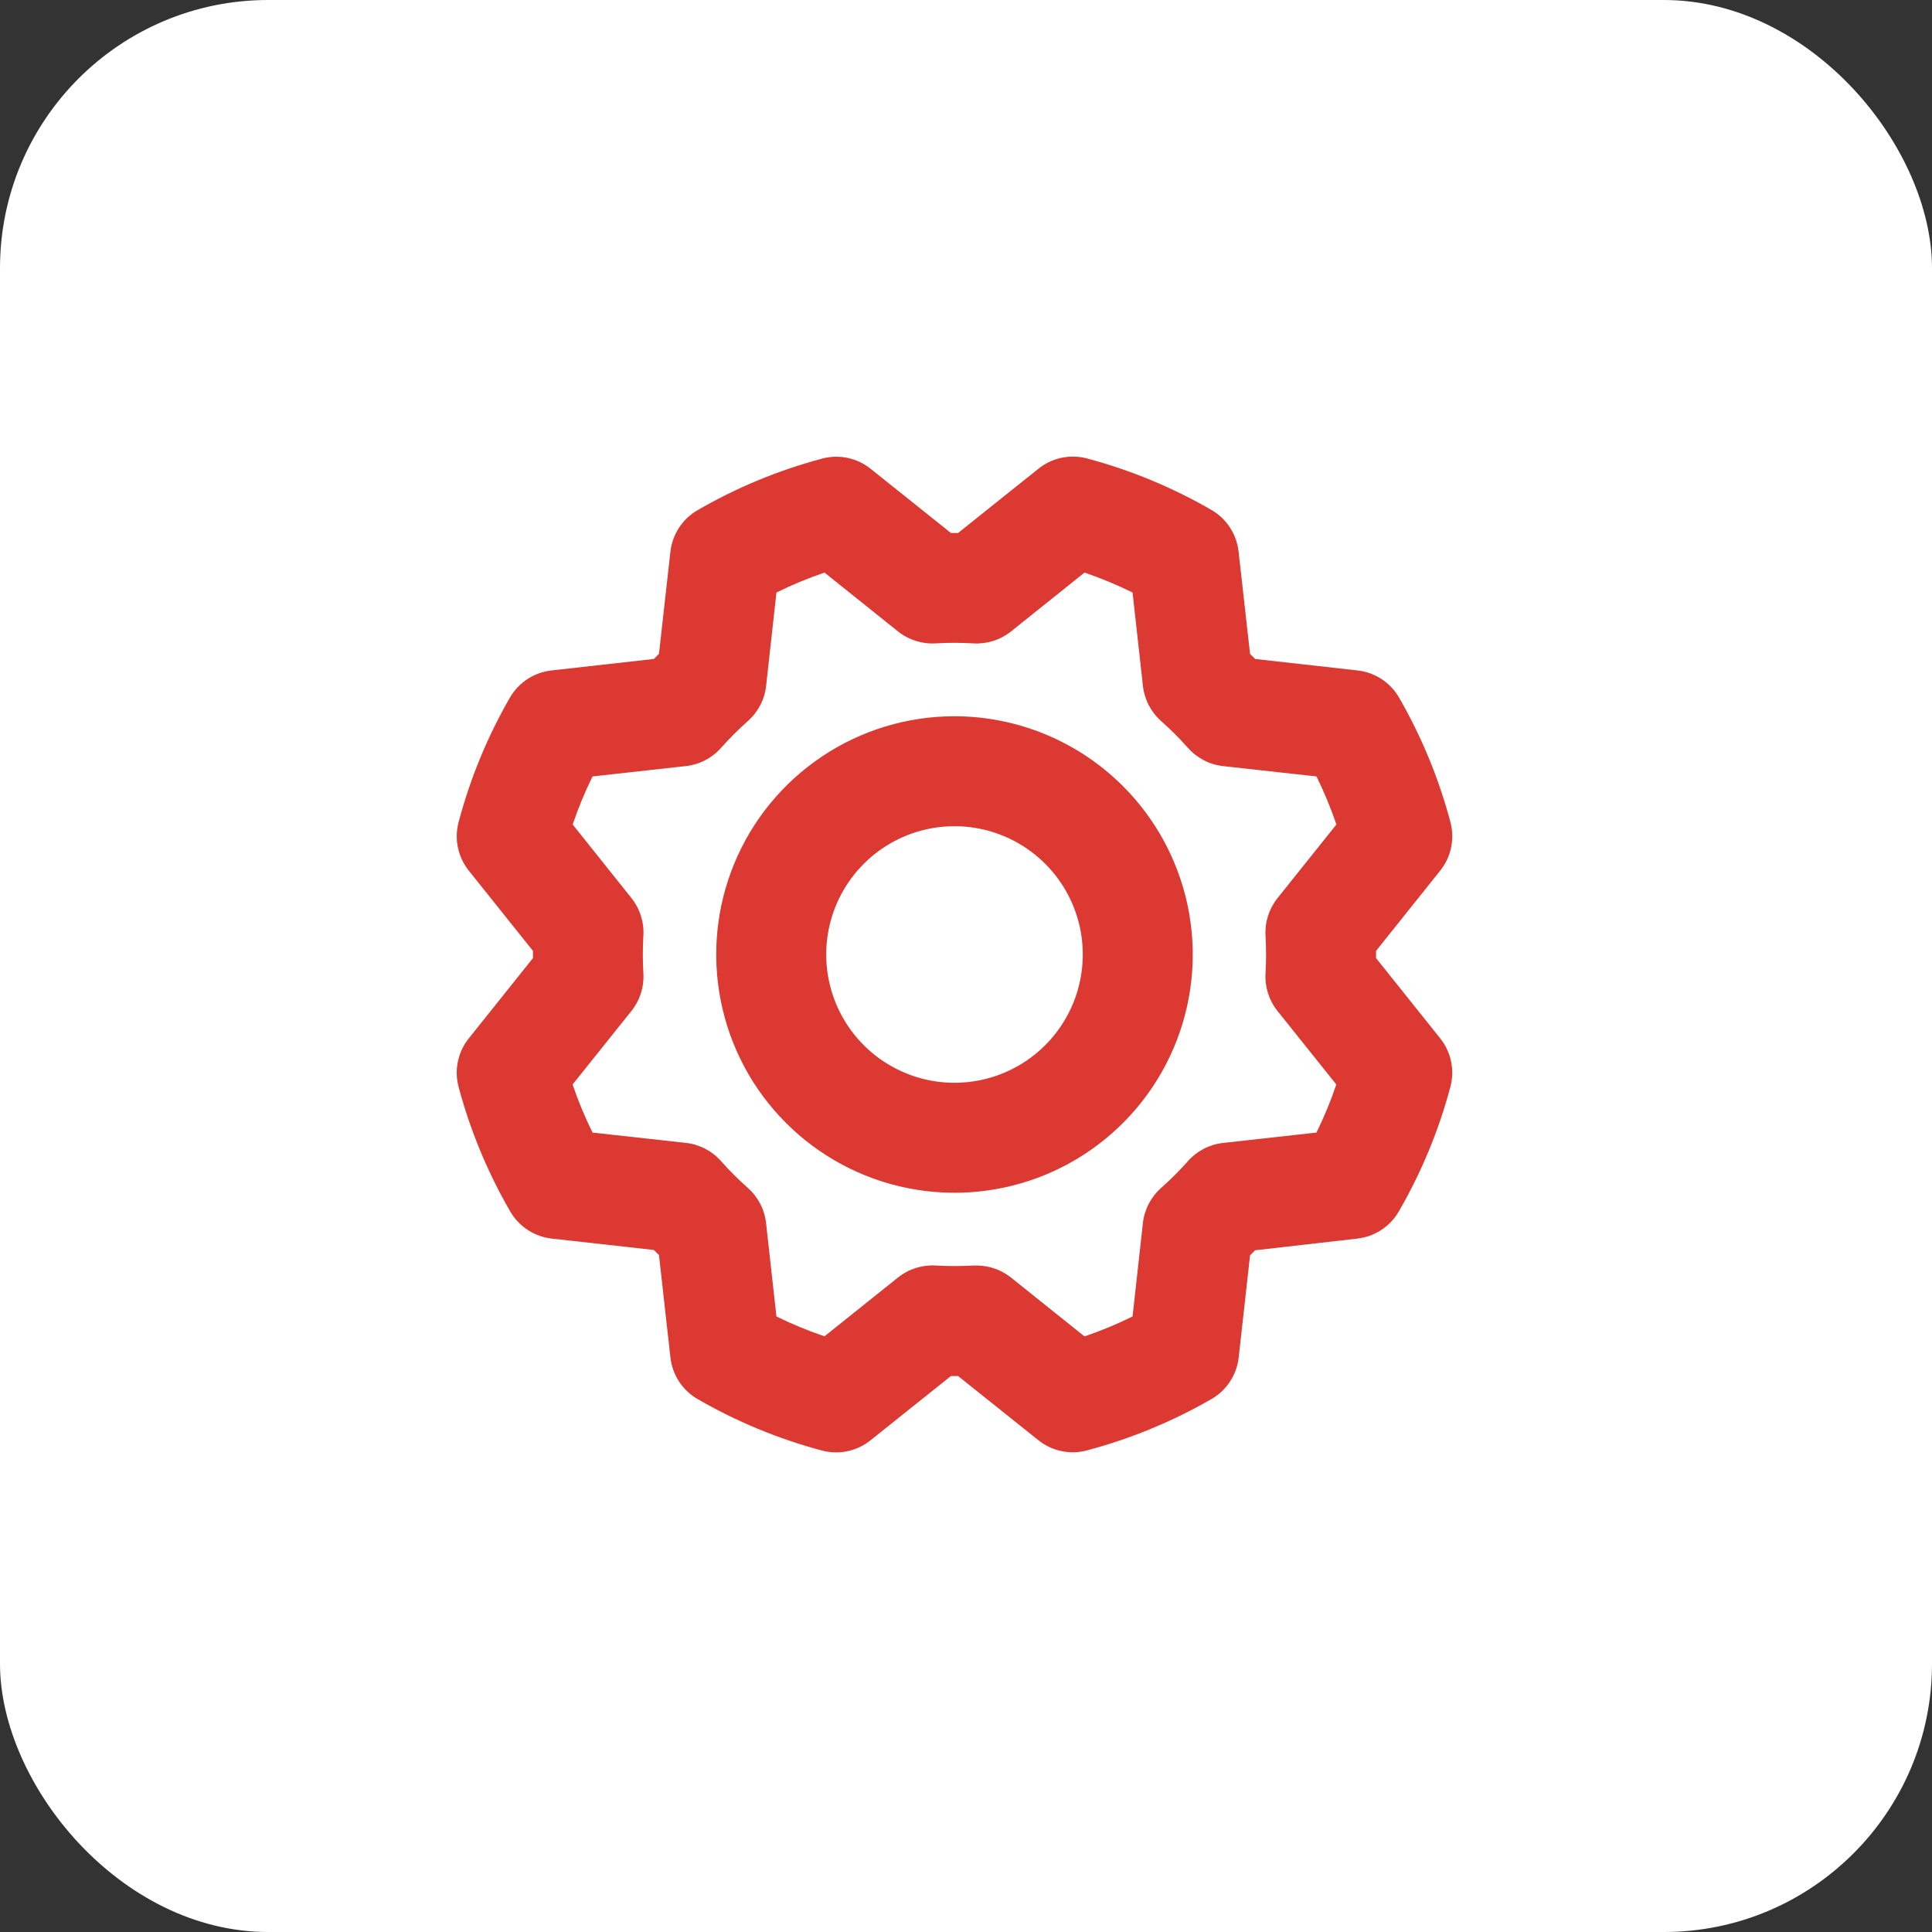 <svg width="84" height="84" viewBox="0 0 84 84" fill="none" xmlns="http://www.w3.org/2000/svg">
<rect x="0" y="0" width="84" height="84" fill="#333333" stroke="none"/>
<rect width="84" height="84" rx="11.66" fill="white"/>
<path d="M41.5 31.141C39.451 31.141 37.448 31.748 35.745 32.887C34.041 34.025 32.713 35.643 31.929 37.536C31.145 39.429 30.94 41.512 31.34 43.521C31.739 45.531 32.726 47.377 34.175 48.825C35.624 50.274 37.47 51.261 39.479 51.66C41.489 52.06 43.572 51.855 45.465 51.071C47.357 50.287 48.975 48.959 50.114 47.255C51.252 45.552 51.859 43.549 51.859 41.5C51.856 38.754 50.764 36.12 48.822 34.178C46.88 32.236 44.247 31.144 41.5 31.141ZM41.5 47.078C40.397 47.078 39.318 46.751 38.401 46.138C37.484 45.525 36.769 44.654 36.347 43.635C35.924 42.615 35.814 41.494 36.029 40.412C36.244 39.33 36.776 38.336 37.556 37.556C38.336 36.776 39.33 36.244 40.412 36.029C41.494 35.814 42.615 35.924 43.635 36.347C44.654 36.769 45.525 37.484 46.138 38.401C46.751 39.318 47.078 40.397 47.078 41.5C47.078 42.98 46.49 44.398 45.444 45.444C44.398 46.49 42.98 47.078 41.5 47.078ZM59.828 41.657V41.343L62.617 37.854C62.851 37.562 63.014 37.219 63.091 36.852C63.168 36.486 63.158 36.106 63.062 35.745C62.558 33.846 61.806 32.023 60.824 30.322C60.635 29.998 60.372 29.722 60.057 29.518C59.742 29.315 59.383 29.188 59.009 29.148L54.571 28.651L54.35 28.429L53.852 23.989C53.812 23.616 53.685 23.257 53.481 22.942C53.278 22.627 53.002 22.365 52.678 22.176C50.977 21.191 49.153 20.436 47.254 19.931C46.891 19.836 46.512 19.827 46.146 19.906C45.78 19.984 45.437 20.148 45.146 20.383L41.657 23.172H41.343L37.854 20.383C37.562 20.149 37.219 19.987 36.852 19.909C36.486 19.832 36.107 19.842 35.745 19.939C33.846 20.445 32.022 21.201 30.322 22.186C29.999 22.374 29.724 22.635 29.521 22.949C29.317 23.262 29.189 23.619 29.148 23.991L28.651 28.429L28.429 28.651L23.989 29.148C23.616 29.188 23.257 29.315 22.942 29.519C22.627 29.723 22.365 29.998 22.176 30.322C21.194 32.023 20.442 33.848 19.939 35.747C19.843 36.108 19.833 36.487 19.91 36.853C19.987 37.219 20.149 37.562 20.383 37.854L23.172 41.343V41.657L20.383 45.146C20.149 45.438 19.987 45.781 19.91 46.148C19.832 46.514 19.842 46.894 19.939 47.255C20.446 49.154 21.202 50.978 22.188 52.678C22.376 53.001 22.637 53.275 22.95 53.479C23.263 53.683 23.619 53.81 23.991 53.852L28.429 54.346L28.651 54.567L29.148 59.011C29.188 59.385 29.315 59.743 29.519 60.058C29.723 60.373 29.998 60.635 30.322 60.824C32.023 61.809 33.847 62.564 35.747 63.069C36.109 63.164 36.488 63.173 36.854 63.094C37.221 63.016 37.563 62.852 37.854 62.617L41.343 59.828H41.657L45.146 62.617C45.438 62.851 45.781 63.014 46.148 63.091C46.514 63.168 46.894 63.158 47.255 63.062C49.154 62.558 50.977 61.806 52.678 60.824C53.002 60.637 53.277 60.376 53.482 60.062C53.686 59.748 53.814 59.391 53.856 59.019L54.35 54.581L54.571 54.36L59.011 53.852C59.383 53.81 59.741 53.682 60.054 53.478C60.368 53.273 60.629 52.998 60.816 52.674C61.801 50.973 62.556 49.149 63.062 47.249C63.157 46.889 63.166 46.51 63.089 46.145C63.012 45.78 62.85 45.437 62.617 45.146L59.828 41.657ZM55.023 40.683C55.055 41.227 55.055 41.773 55.023 42.317C54.987 42.908 55.173 43.492 55.543 43.955L58.101 47.152C57.859 47.867 57.571 48.565 57.238 49.242L53.168 49.694C52.579 49.761 52.036 50.045 51.644 50.491C51.282 50.899 50.897 51.284 50.489 51.646C50.043 52.038 49.759 52.581 49.692 53.17L49.242 57.238C48.565 57.573 47.867 57.862 47.152 58.105L43.955 55.545C43.53 55.206 43.003 55.022 42.46 55.023H42.317C41.773 55.055 41.227 55.055 40.683 55.023C40.092 54.988 39.509 55.172 39.046 55.541L35.848 58.101C35.133 57.859 34.435 57.571 33.758 57.238L33.306 53.168C33.239 52.579 32.955 52.036 32.509 51.644C32.102 51.282 31.716 50.897 31.354 50.489C30.962 50.043 30.419 49.759 29.83 49.692L25.762 49.242C25.427 48.565 25.138 47.867 24.895 47.152L27.453 43.955C27.823 43.492 28.009 42.908 27.973 42.317C27.941 41.773 27.941 41.227 27.973 40.683C28.009 40.092 27.823 39.508 27.453 39.046L24.899 35.848C25.141 35.133 25.429 34.435 25.762 33.758L29.832 33.306C30.421 33.239 30.964 32.955 31.356 32.509C31.718 32.102 32.104 31.716 32.511 31.354C32.957 30.962 33.241 30.419 33.308 29.83L33.758 25.762C34.435 25.427 35.133 25.138 35.848 24.895L39.046 27.455C39.509 27.824 40.092 28.008 40.683 27.973C41.227 27.941 41.773 27.941 42.317 27.973C42.908 28.009 43.492 27.825 43.955 27.455L47.152 24.895C47.867 25.138 48.565 25.427 49.242 25.762L49.694 29.832C49.761 30.421 50.045 30.964 50.491 31.356C50.899 31.718 51.284 32.104 51.646 32.511C52.038 32.957 52.581 33.241 53.17 33.308L57.238 33.758C57.573 34.435 57.862 35.133 58.105 35.848L55.547 39.046C55.175 39.508 54.989 40.091 55.023 40.683Z" fill="#DB3931"/>
</svg>
